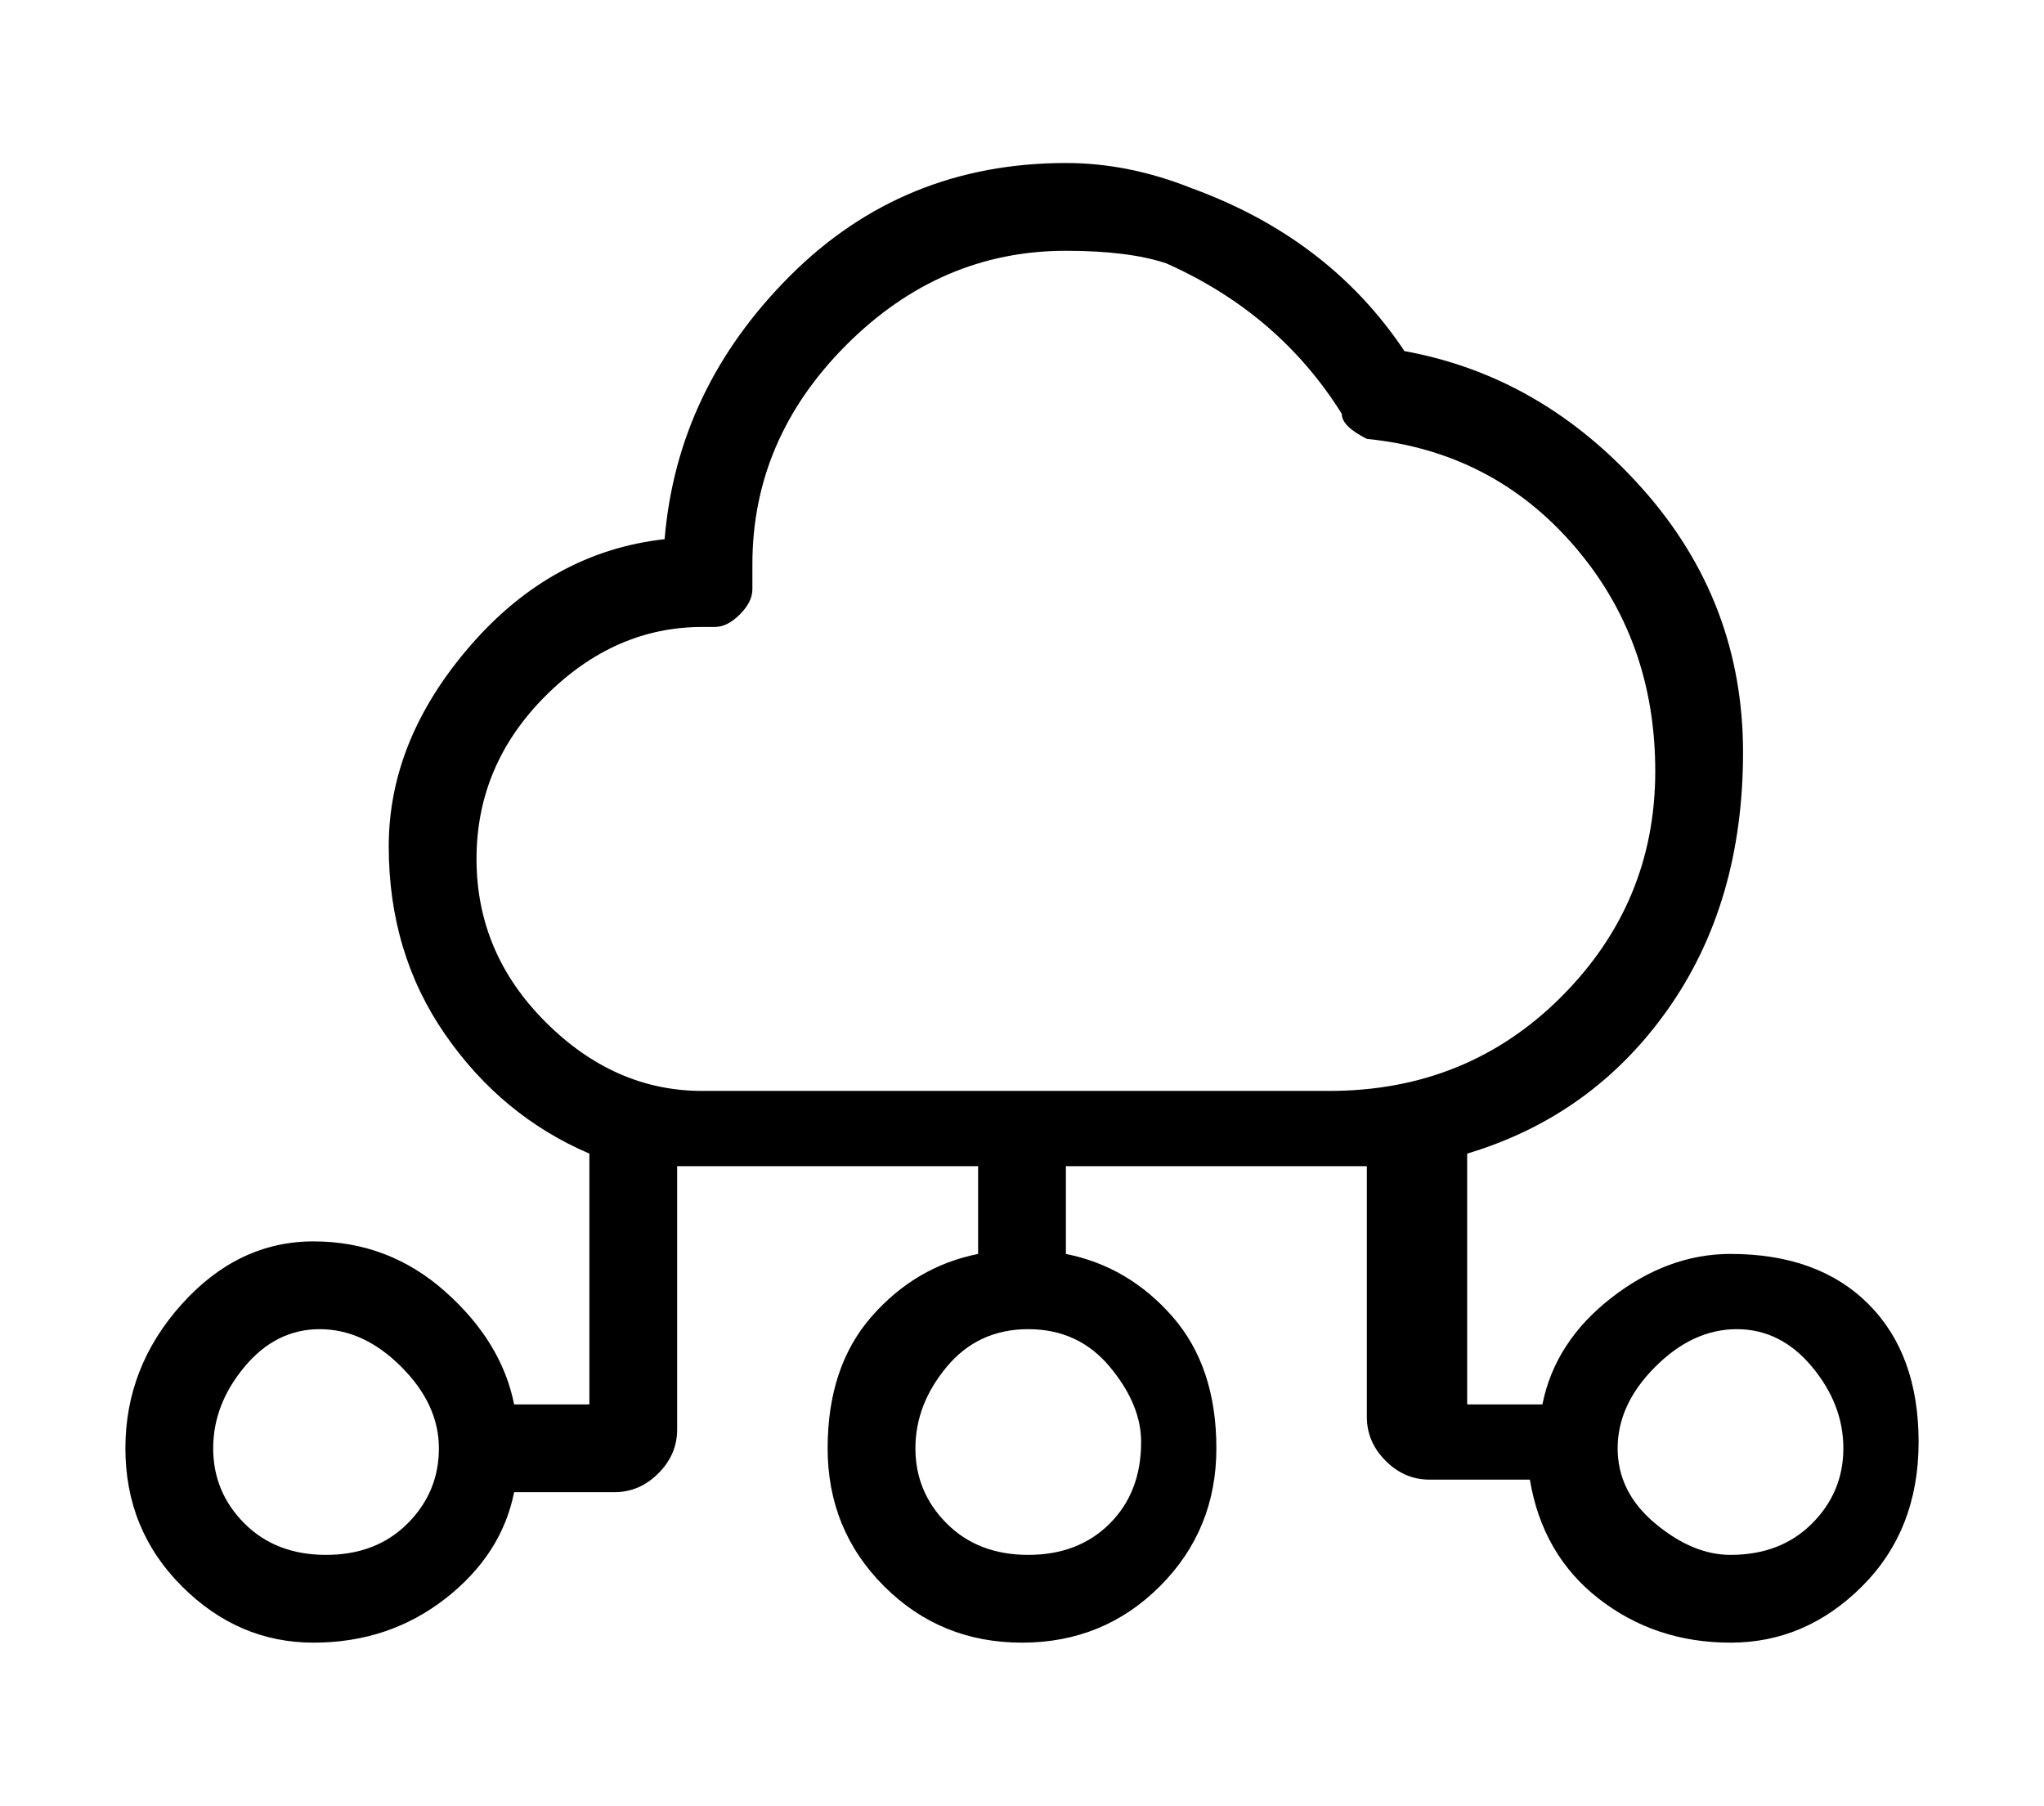 <?xml version="1.0" standalone="no"?>
<!DOCTYPE svg PUBLIC "-//W3C//DTD SVG 1.1//EN" "http://www.w3.org/Graphics/SVG/1.1/DTD/svg11.dtd" >
<svg xmlns="http://www.w3.org/2000/svg" xmlns:xlink="http://www.w3.org/1999/xlink" version="1.1" viewBox="-10 0 163 144">
   <path fill="currentColor"
d="M128 100q-5 0 -9.5 3.5t-5.5 8.5h-6v-20q10 -3 16 -11.5t6 -20.5t-8 -21t-19 -11q-6 -9 -17 -13q-5 -2 -10 -2q-13 0 -22 9t-10 21q-9 1 -15.5 8.5t-6.5 16t4.5 15t11.5 9.5v20h-6q-1 -5 -5.5 -9t-10.5 -4t-10.5 5t-4.5 11.5t4.5 11t10.5 4.5t10.5 -3.5t5.5 -8.5h8
q2 0 3.5 -1.5t1.5 -3.5v-21h24v7q-5 1 -8.5 5t-3.5 10.5t4.5 11t11 4.5t11 -4.5t4.5 -11t-3.5 -10.5t-8.5 -5v-7h24v20q0 2 1.5 3.5t3.5 1.5h8q1 6 5.5 9.5t10.5 3.5t10.5 -4.5t4.5 -11.5t-4 -11t-11 -4zM16 124q-4 0 -6.5 -2.5t-2.5 -6t2.5 -6.5t6 -3t6.5 3t3 6.5t-2.5 6
t-6.5 2.5zM81 115q0 4 -2.5 6.5t-6.5 2.5t-6.5 -2.5t-2.5 -6t2.5 -6.5t6.5 -3t6.5 3t2.5 6zM46 87q-7 0 -12.5 -5.5t-5.5 -13t5.5 -13t12.5 -5.5h1q1 0 2 -1t1 -2v-2q0 -10 7.5 -17.5t17.5 -7.5q5 0 8 1q9 4 14 12q0 1 2 2q10 1 16.5 8.5t6.5 18t-7.5 18t-18.5 7.5h-50z
M128 124q-3 0 -6 -2.5t-3 -6t3 -6.5t6.5 -3t6 3t2.5 6.5t-2.5 6t-6.5 2.5z" />
</svg>
